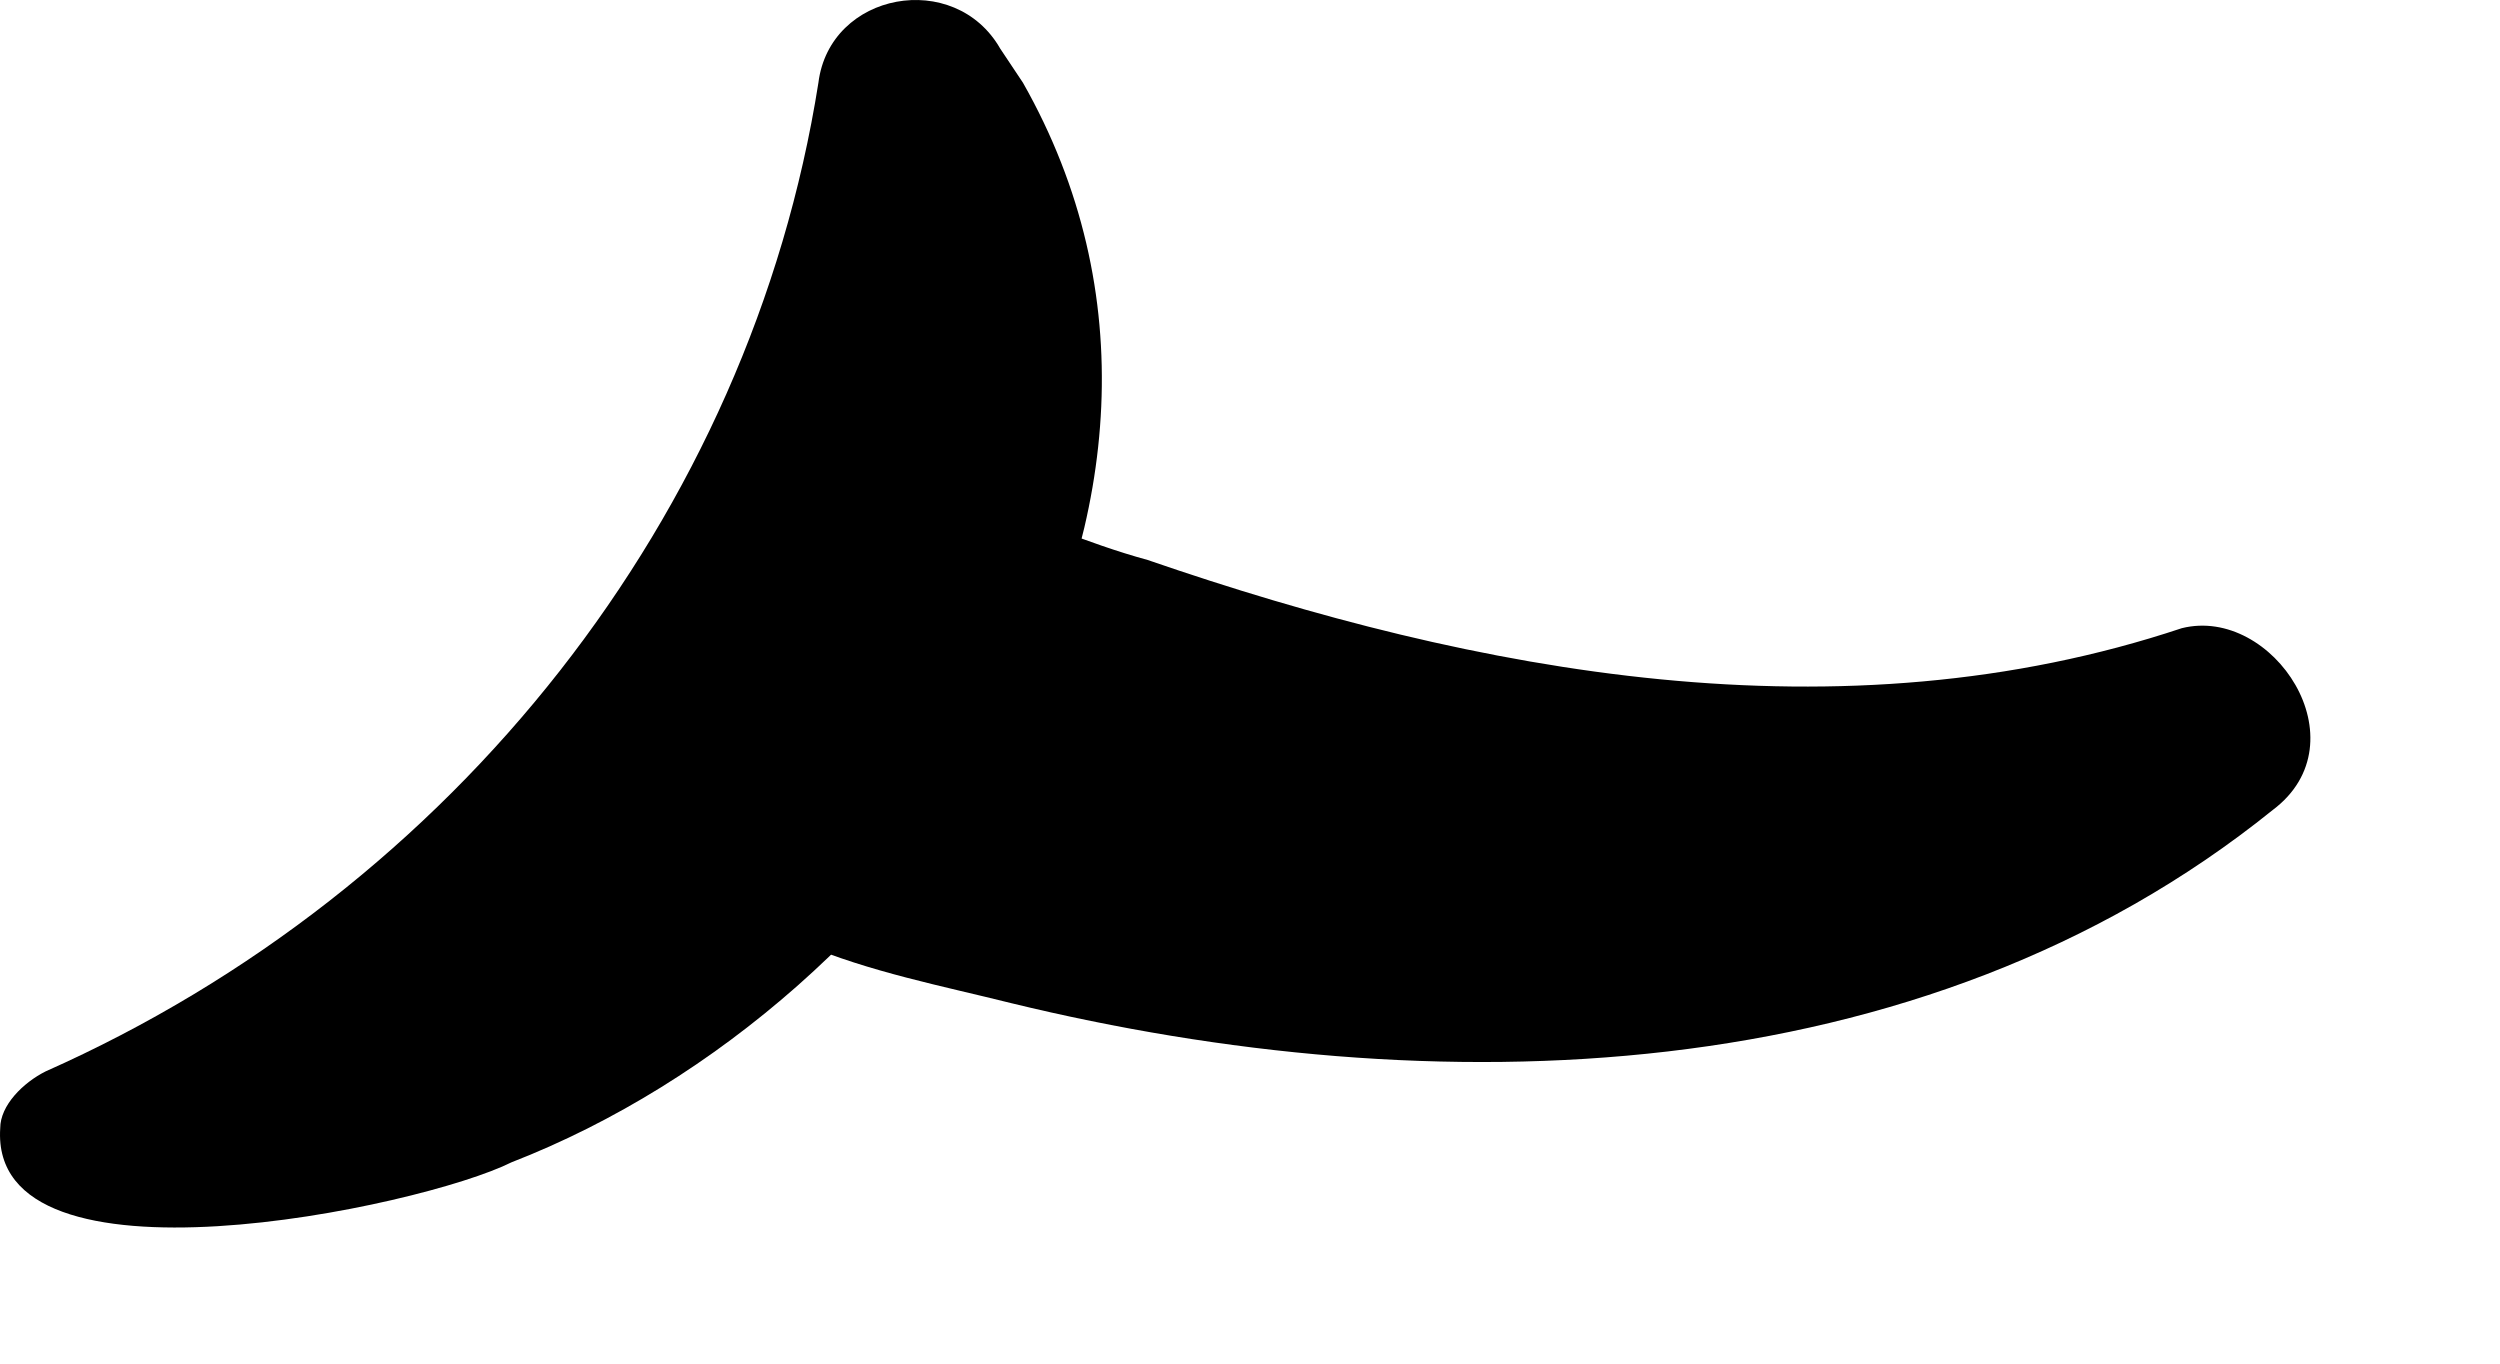 <?xml version="1.0" encoding="utf-8"?>
<svg xmlns="http://www.w3.org/2000/svg" fill="none" height="100%" overflow="visible" preserveAspectRatio="none" style="display: block;" viewBox="0 0 11 6" width="100%">
<g id="Eat_1_">
<g id="Group">
<path d="M10 3.564C8.45 4.814 6.3 4.864 4.45 4.414C3.85 4.264 3.15 4.164 2.8 3.514C2.45 2.964 2.8 2.264 3.45 2.164C4.1 2.014 4.5 2.314 5.05 2.464C6.5 2.964 8.1 3.264 9.6 2.764C10 2.664 10.4 3.264 10 3.564Z" fill="black" id="Vector"/>
</g>
<g id="Group_2">
<path d="M4.501 0.364C5.551 2.214 4.051 4.414 2.251 5.114C1.851 5.314 -0.049 5.714 0.001 4.964C0.001 4.864 0.101 4.764 0.201 4.714C2.001 3.914 3.301 2.264 3.601 0.364C3.651 -0.036 4.201 -0.136 4.401 0.214L4.501 0.364Z" fill="black" id="Vector_2"/>
</g>
</g>
</svg>